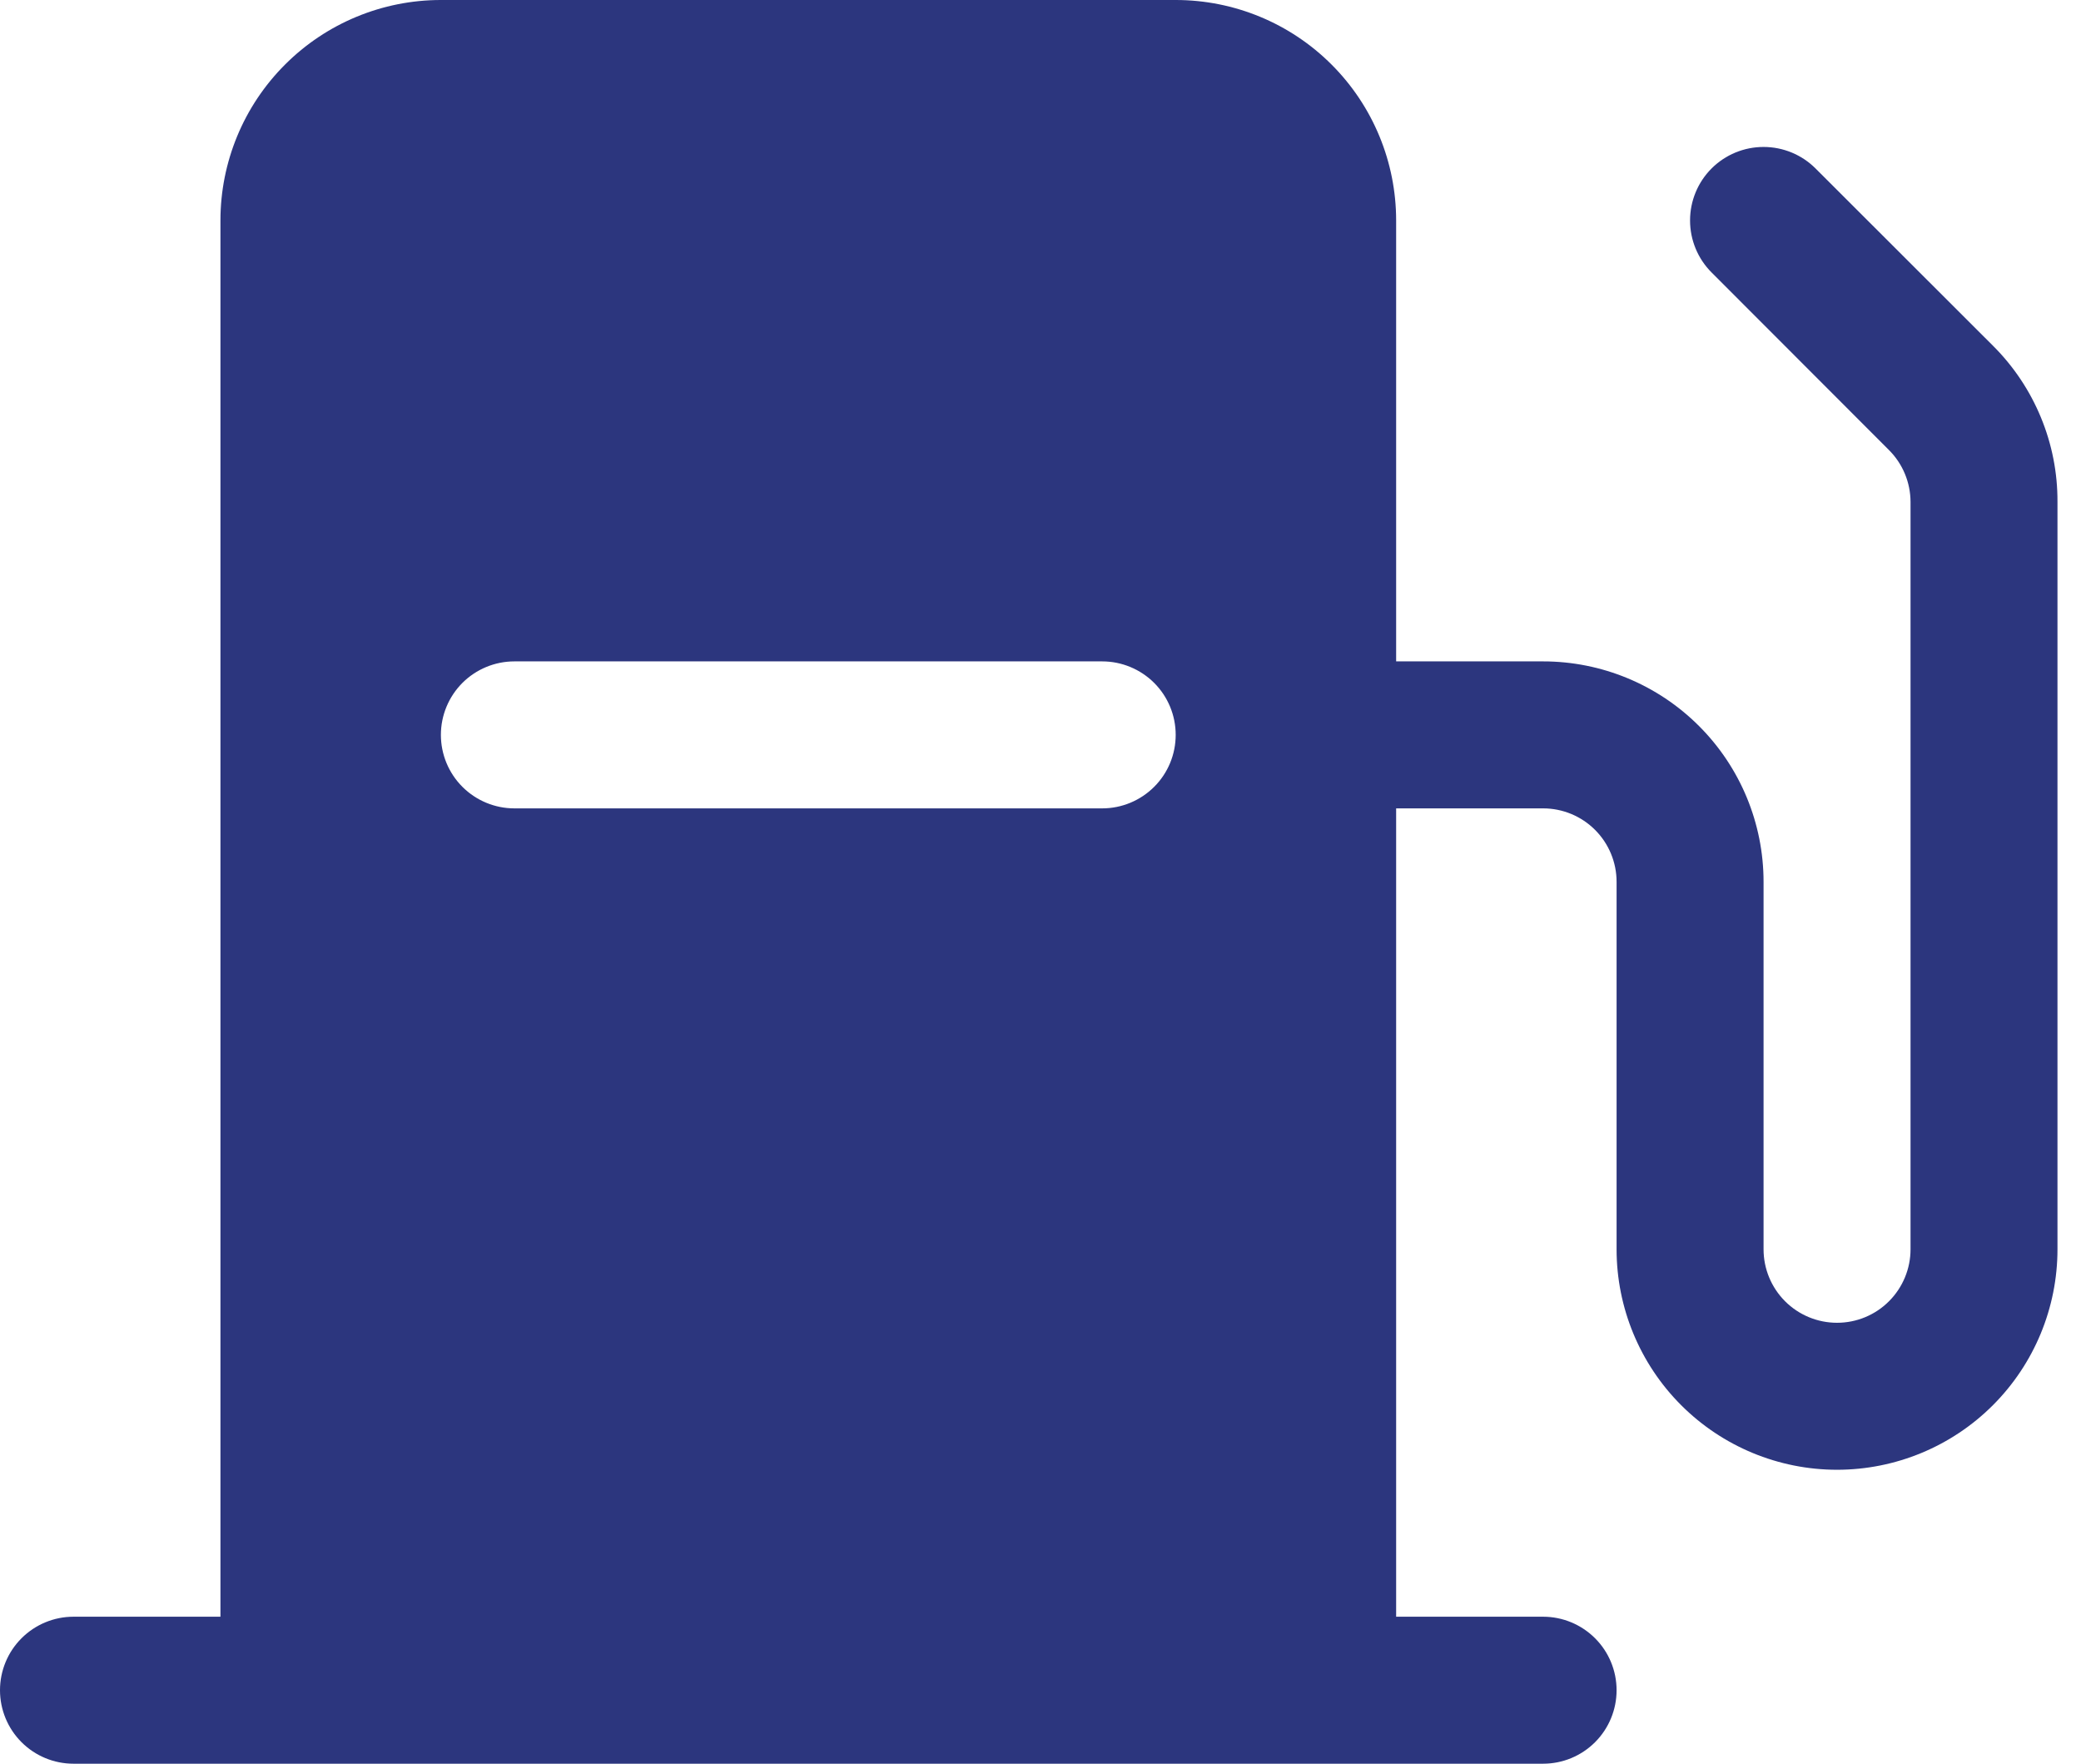 <?xml version="1.0" encoding="UTF-8"?> <svg xmlns="http://www.w3.org/2000/svg" width="59" height="50" viewBox="0 0 59 50" fill="none"><path d="M56.51 9.807L51.474 4.776C51.083 4.385 50.553 4.166 50 4.166C49.447 4.166 48.917 4.385 48.526 4.776C48.135 5.167 47.916 5.697 47.916 6.25C47.916 6.803 48.135 7.333 48.526 7.724L53.557 12.76C53.946 13.149 54.165 13.677 54.167 14.227V35.417C54.167 35.969 53.947 36.499 53.556 36.89C53.166 37.281 52.636 37.5 52.083 37.5C51.531 37.5 51.001 37.281 50.61 36.89C50.219 36.499 50 35.969 50 35.417V25C50 23.342 49.342 21.753 48.169 20.581C46.997 19.409 45.408 18.75 43.75 18.75H39.583V6.25C39.583 4.592 38.925 3.003 37.753 1.831C36.581 0.658 34.991 0 33.333 0H12.5C10.842 0 9.253 0.658 8.081 1.831C6.908 3.003 6.25 4.592 6.25 6.25V45.833H2.083C1.531 45.833 1.001 46.053 0.61 46.444C0.219 46.834 0 47.364 0 47.917C0 48.469 0.219 48.999 0.61 49.39C1.001 49.781 1.531 50 2.083 50H43.75C44.303 50 44.832 49.781 45.223 49.39C45.614 48.999 45.833 48.469 45.833 47.917C45.833 47.364 45.614 46.834 45.223 46.444C44.832 46.053 44.303 45.833 43.75 45.833H39.583V22.917H43.75C44.303 22.917 44.832 23.136 45.223 23.527C45.614 23.918 45.833 24.448 45.833 25V35.417C45.833 37.074 46.492 38.664 47.664 39.836C48.836 41.008 50.426 41.667 52.083 41.667C53.741 41.667 55.331 41.008 56.503 39.836C57.675 38.664 58.333 37.074 58.333 35.417V14.227C58.337 13.406 58.177 12.593 57.864 11.835C57.551 11.076 57.091 10.387 56.51 9.807ZM31.25 22.917H14.583C14.031 22.917 13.501 22.697 13.11 22.306C12.72 21.916 12.5 21.386 12.5 20.833C12.5 20.281 12.72 19.751 13.11 19.36C13.501 18.97 14.031 18.75 14.583 18.75H31.25C31.802 18.75 32.332 18.97 32.723 19.36C33.114 19.751 33.333 20.281 33.333 20.833C33.333 21.386 33.114 21.916 32.723 22.306C32.332 22.697 31.802 22.917 31.25 22.917Z" fill="#2C367E"></path></svg> 